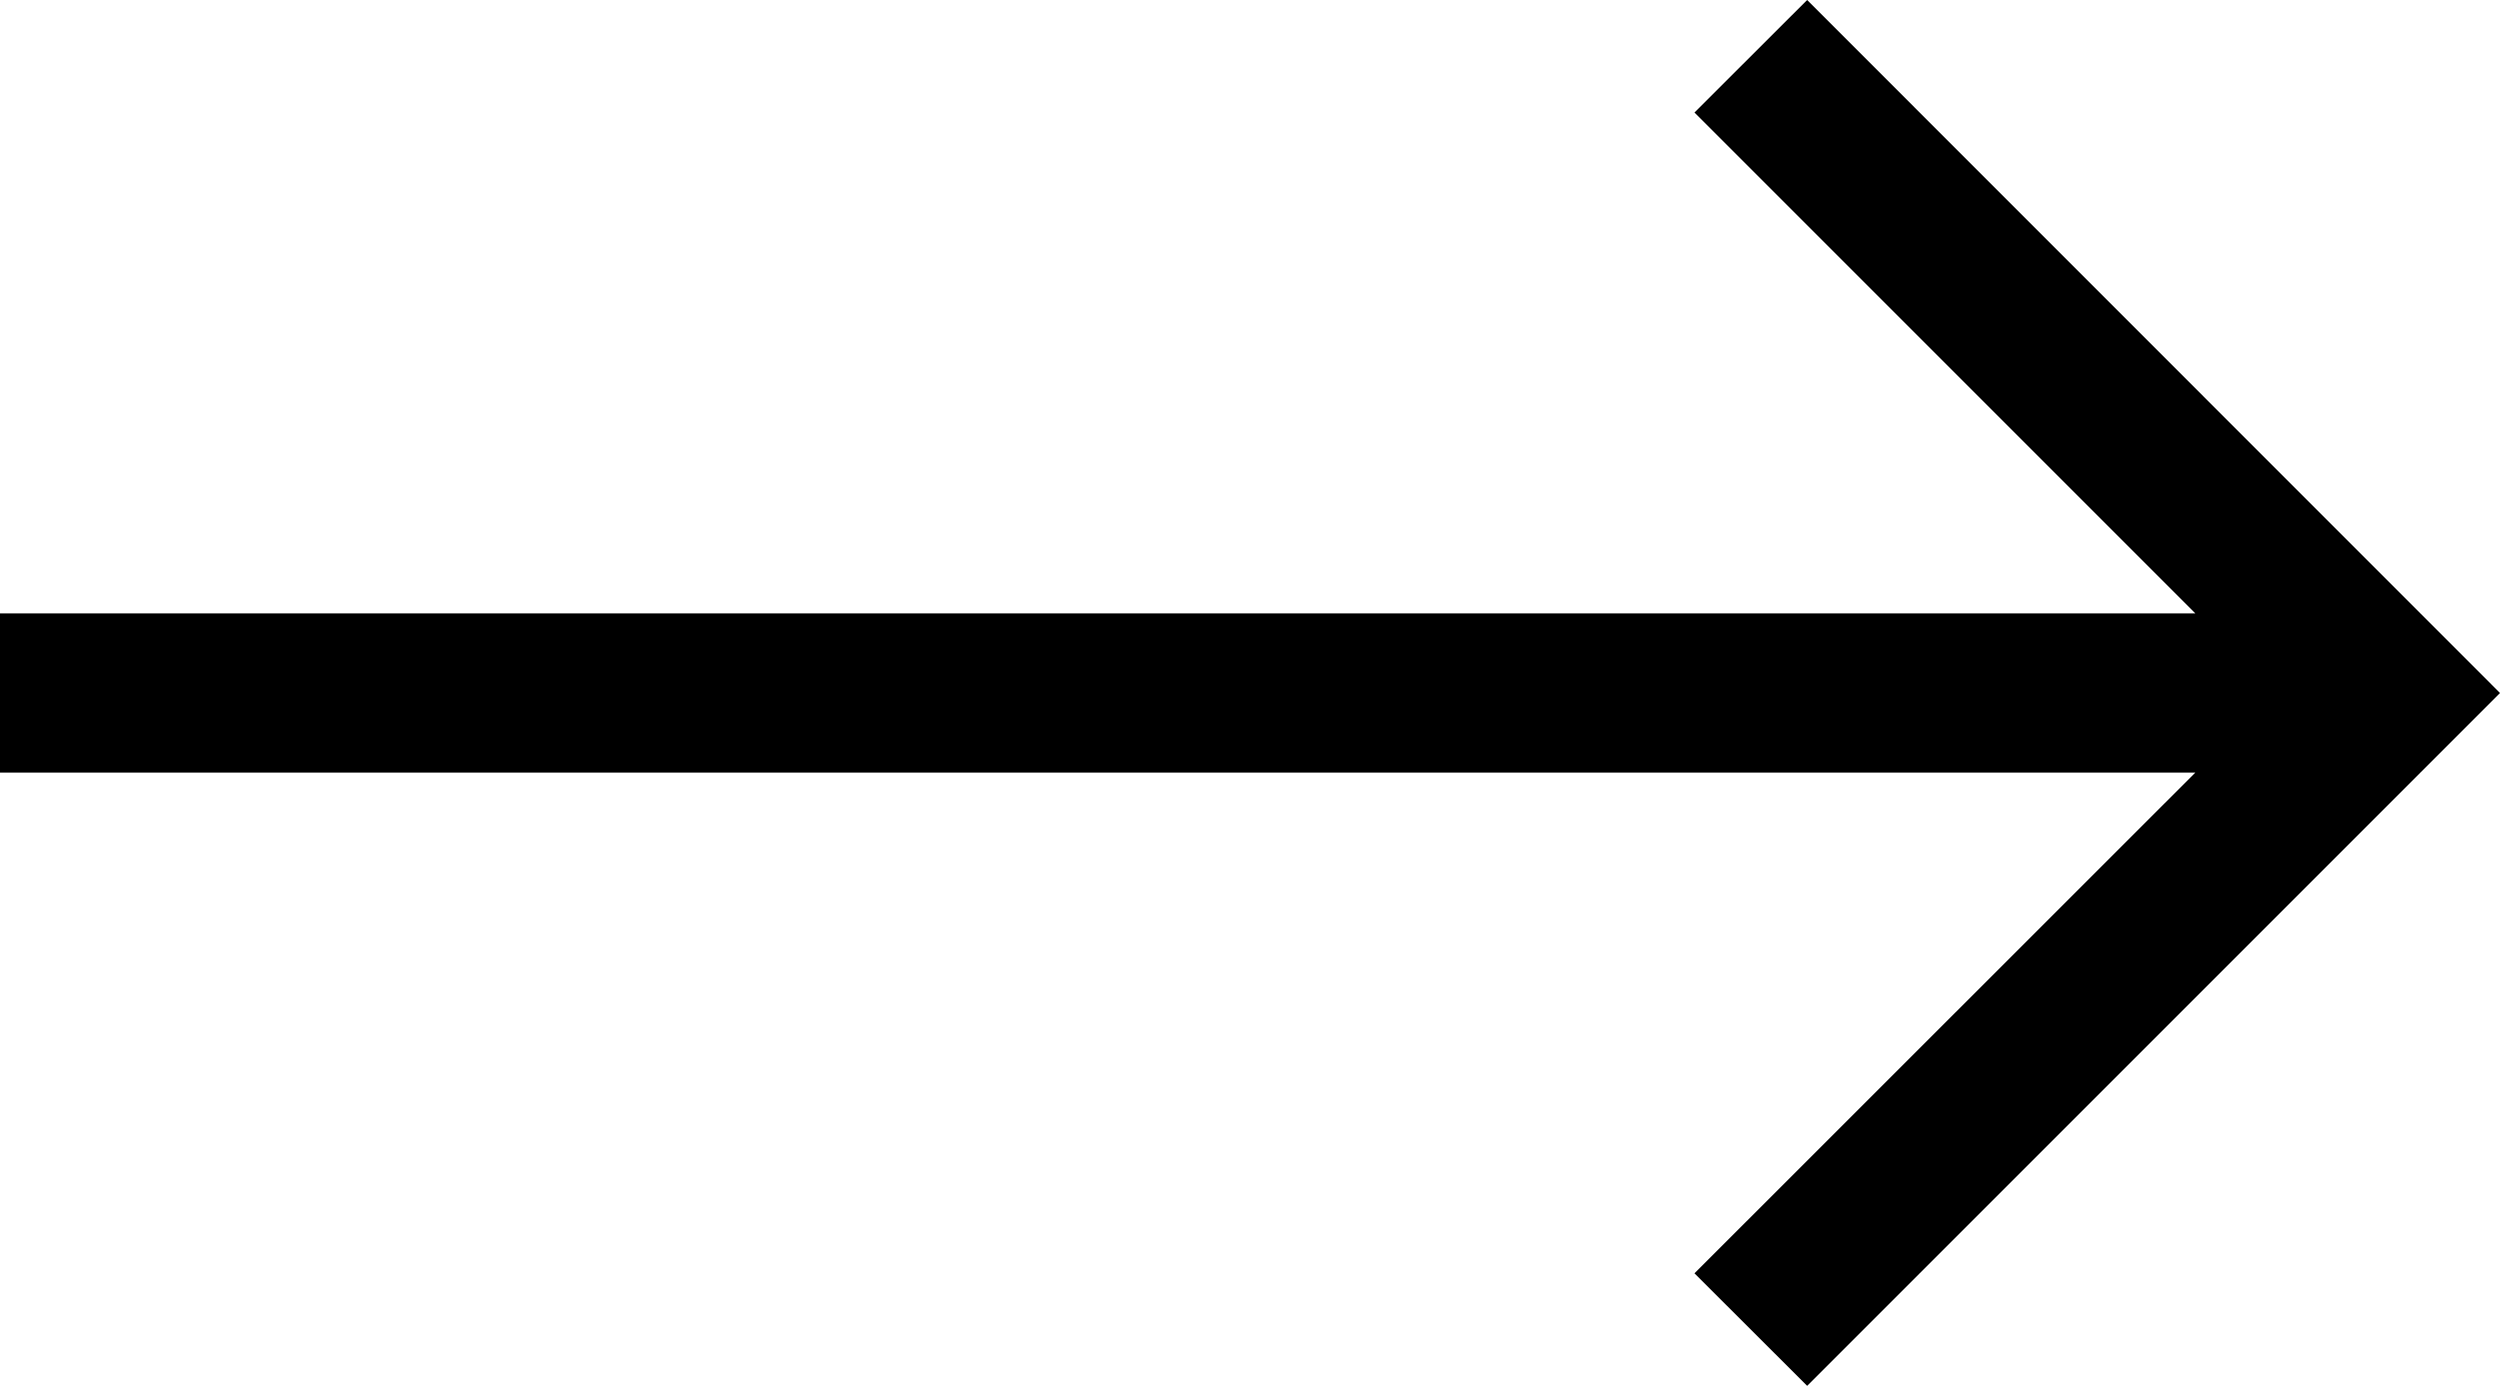 <svg xmlns="http://www.w3.org/2000/svg" id="b8381aa2-7a60-41cd-89d0-81fabcc42425" data-name="Layer 1" width="15.707" height="8.707" viewBox="0 0 15.707 8.707"><polygon points="11.354 0 10.646 0.707 13.793 3.854 0 3.854 0 4.854 13.793 4.854 10.646 8 11.354 8.707 15.707 4.354 11.354 0" style="fill-rule:evenodd"></polygon></svg>